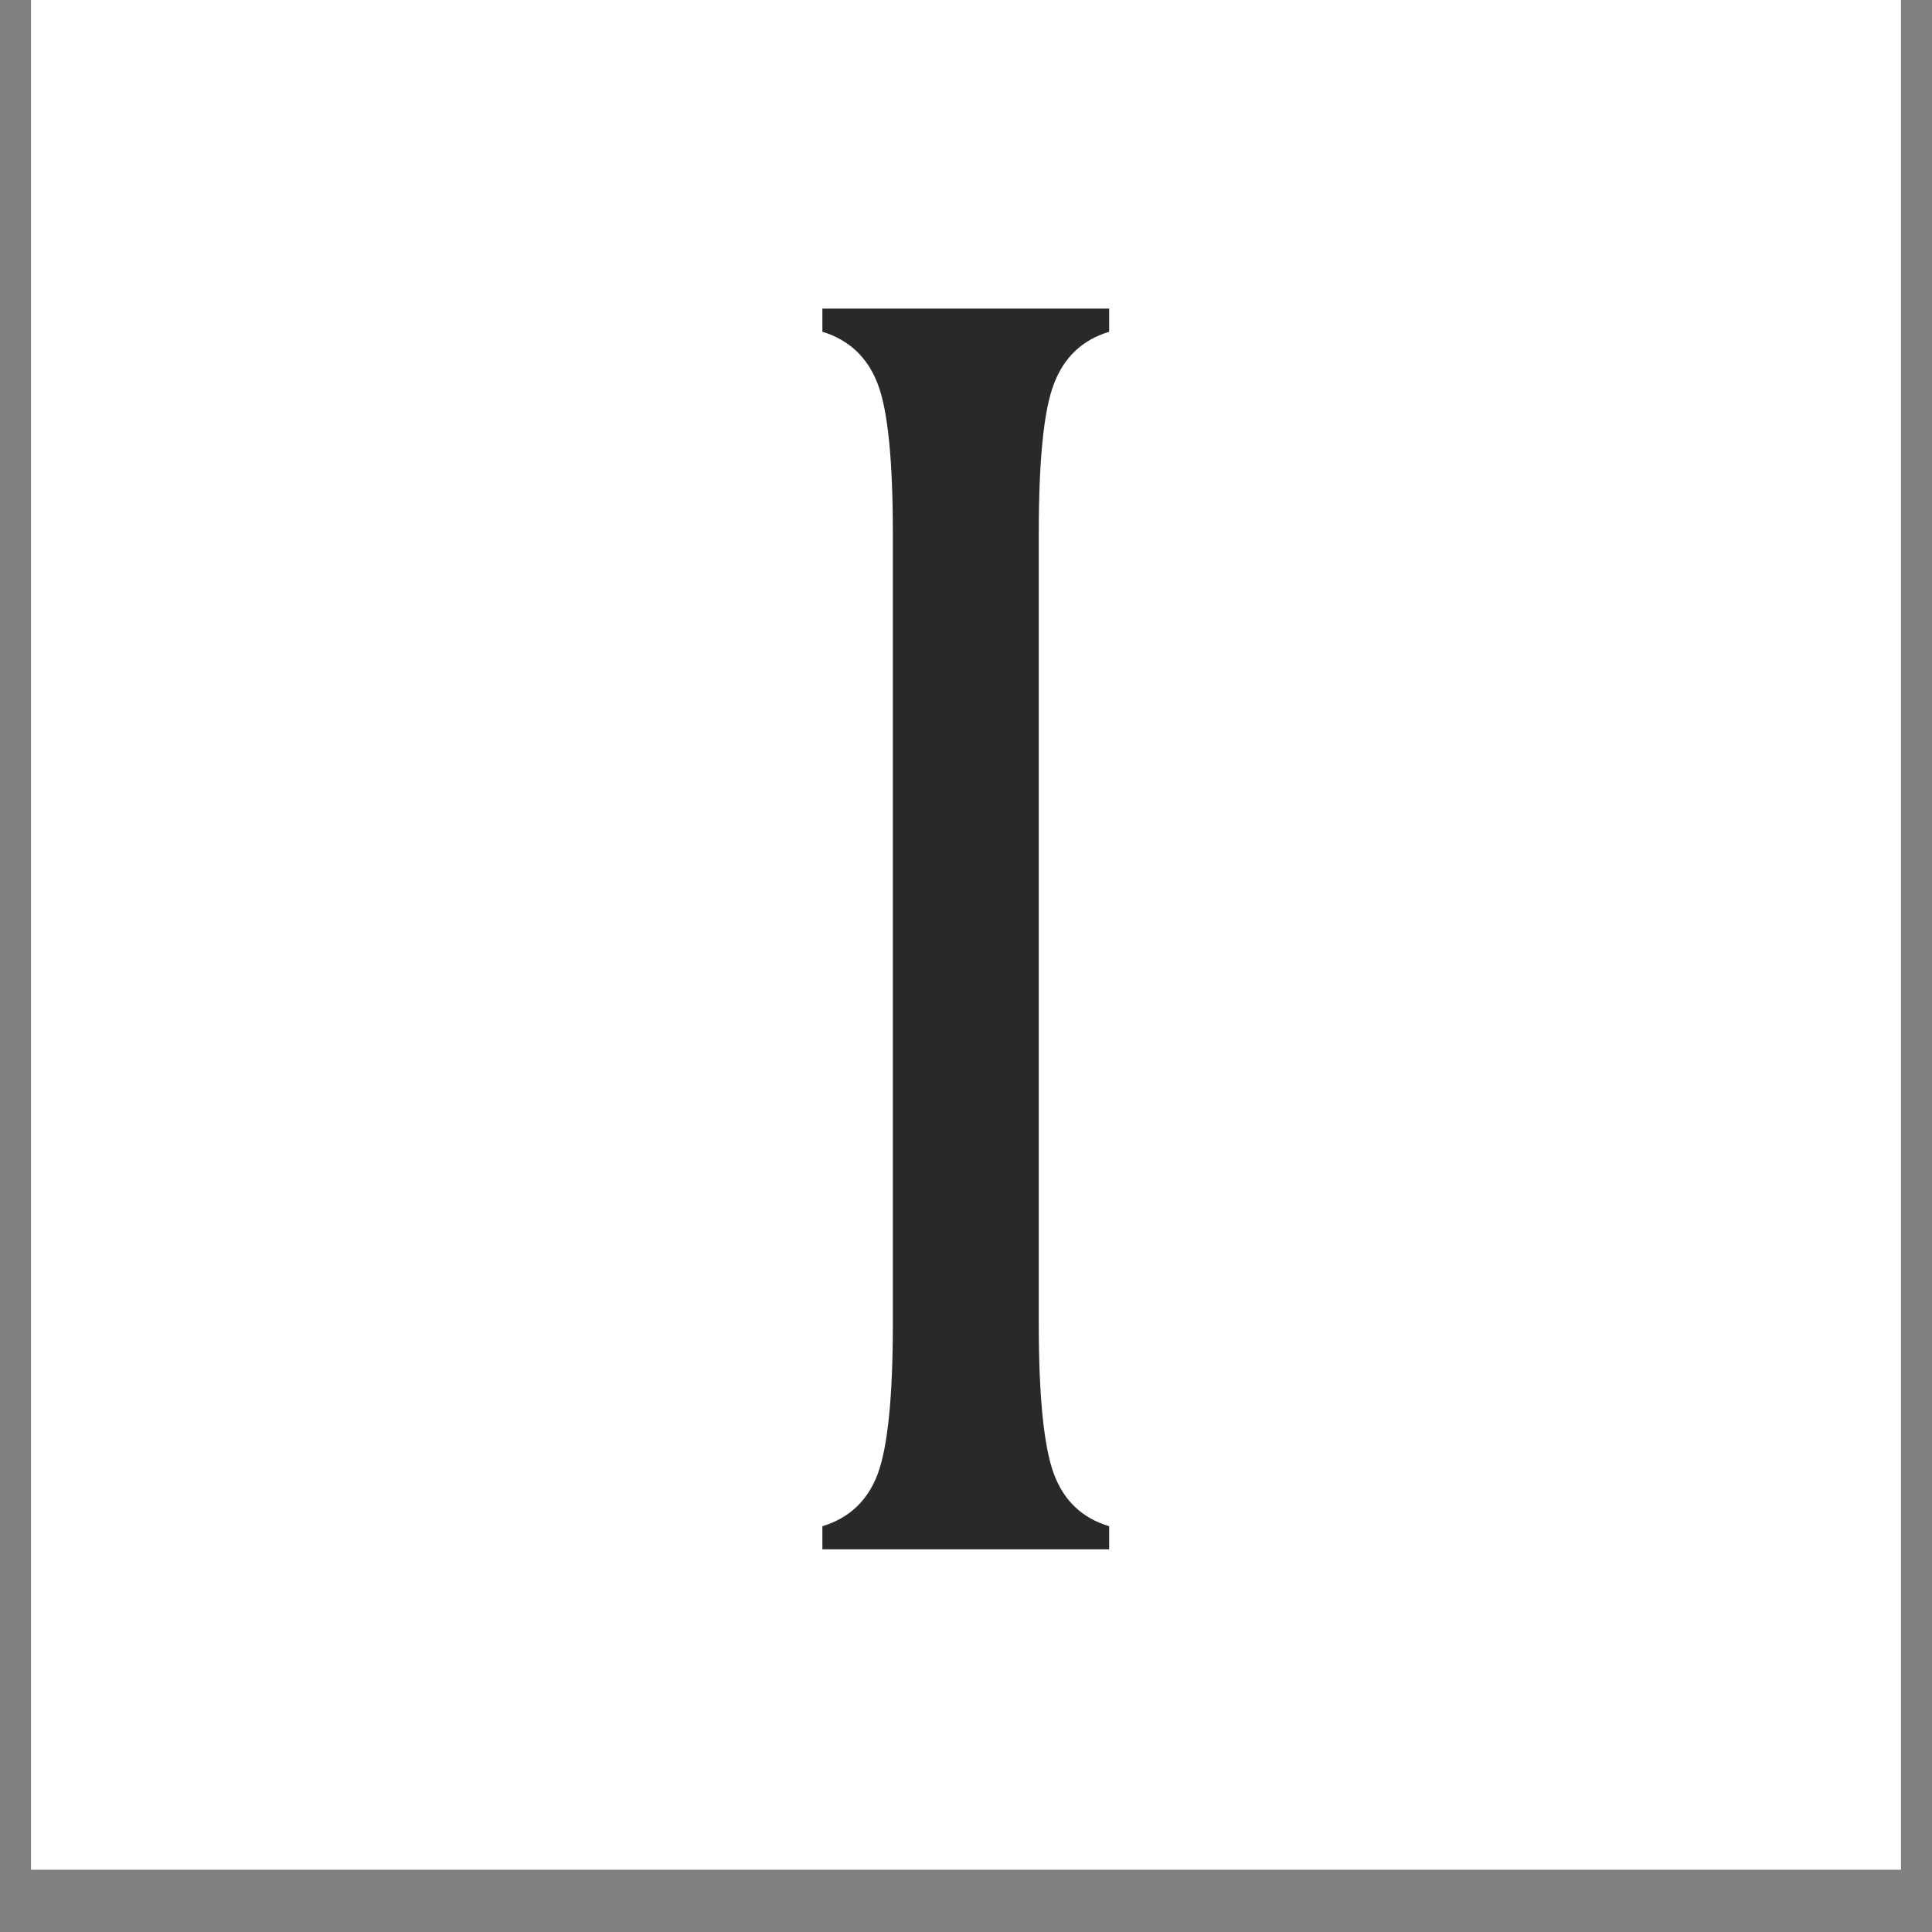 <svg version="1.0" preserveAspectRatio="xMidYMid meet" height="40" viewBox="0 0 30 30" zoomAndPan="magnify" width="40" xmlns:xlink="http://www.w3.org/1999/xlink" xmlns="http://www.w3.org/2000/svg"><rect x="0" y="0" width="30" height="30" fill="#808080" stroke="none"/><defs><g></g><clipPath id="ad155572fc"><path clip-rule="nonzero" d="M 0.484 0 L 29.516 0 L 29.516 29.031 L 0.484 29.031 Z M 0.484 0"></path></clipPath></defs><g clip-path="url(#ad155572fc)"><path fill-rule="nonzero" fill-opacity="1" d="M 0.484 0 L 29.516 0 L 29.516 29.031 L 0.484 29.031 Z M 0.484 0" fill="#ffffff"></path><path fill-rule="nonzero" fill-opacity="1" d="M 0.484 0 L 29.516 0 L 29.516 29.031 L 0.484 29.031 Z M 0.484 0" fill="#ffffff"></path></g><g fill-opacity="1" fill="#292929"><g transform="translate(11.364, 24.058)"><g><path d="M 1.406 0 L 1.406 -0.359 C 1.82 -0.484 2.109 -0.754 2.266 -1.172 C 2.422 -1.598 2.5 -2.375 2.5 -3.5 L 2.5 -15.781 C 2.5 -16.914 2.422 -17.688 2.266 -18.094 C 2.109 -18.508 1.82 -18.781 1.406 -18.906 L 1.406 -19.266 L 5.859 -19.266 L 5.859 -18.906 C 5.441 -18.781 5.156 -18.508 5 -18.094 C 4.844 -17.688 4.766 -16.914 4.766 -15.781 L 4.766 -3.5 C 4.766 -2.375 4.844 -1.598 5 -1.172 C 5.156 -0.754 5.441 -0.484 5.859 -0.359 L 5.859 0 Z M 1.406 0"></path></g></g></g></svg>